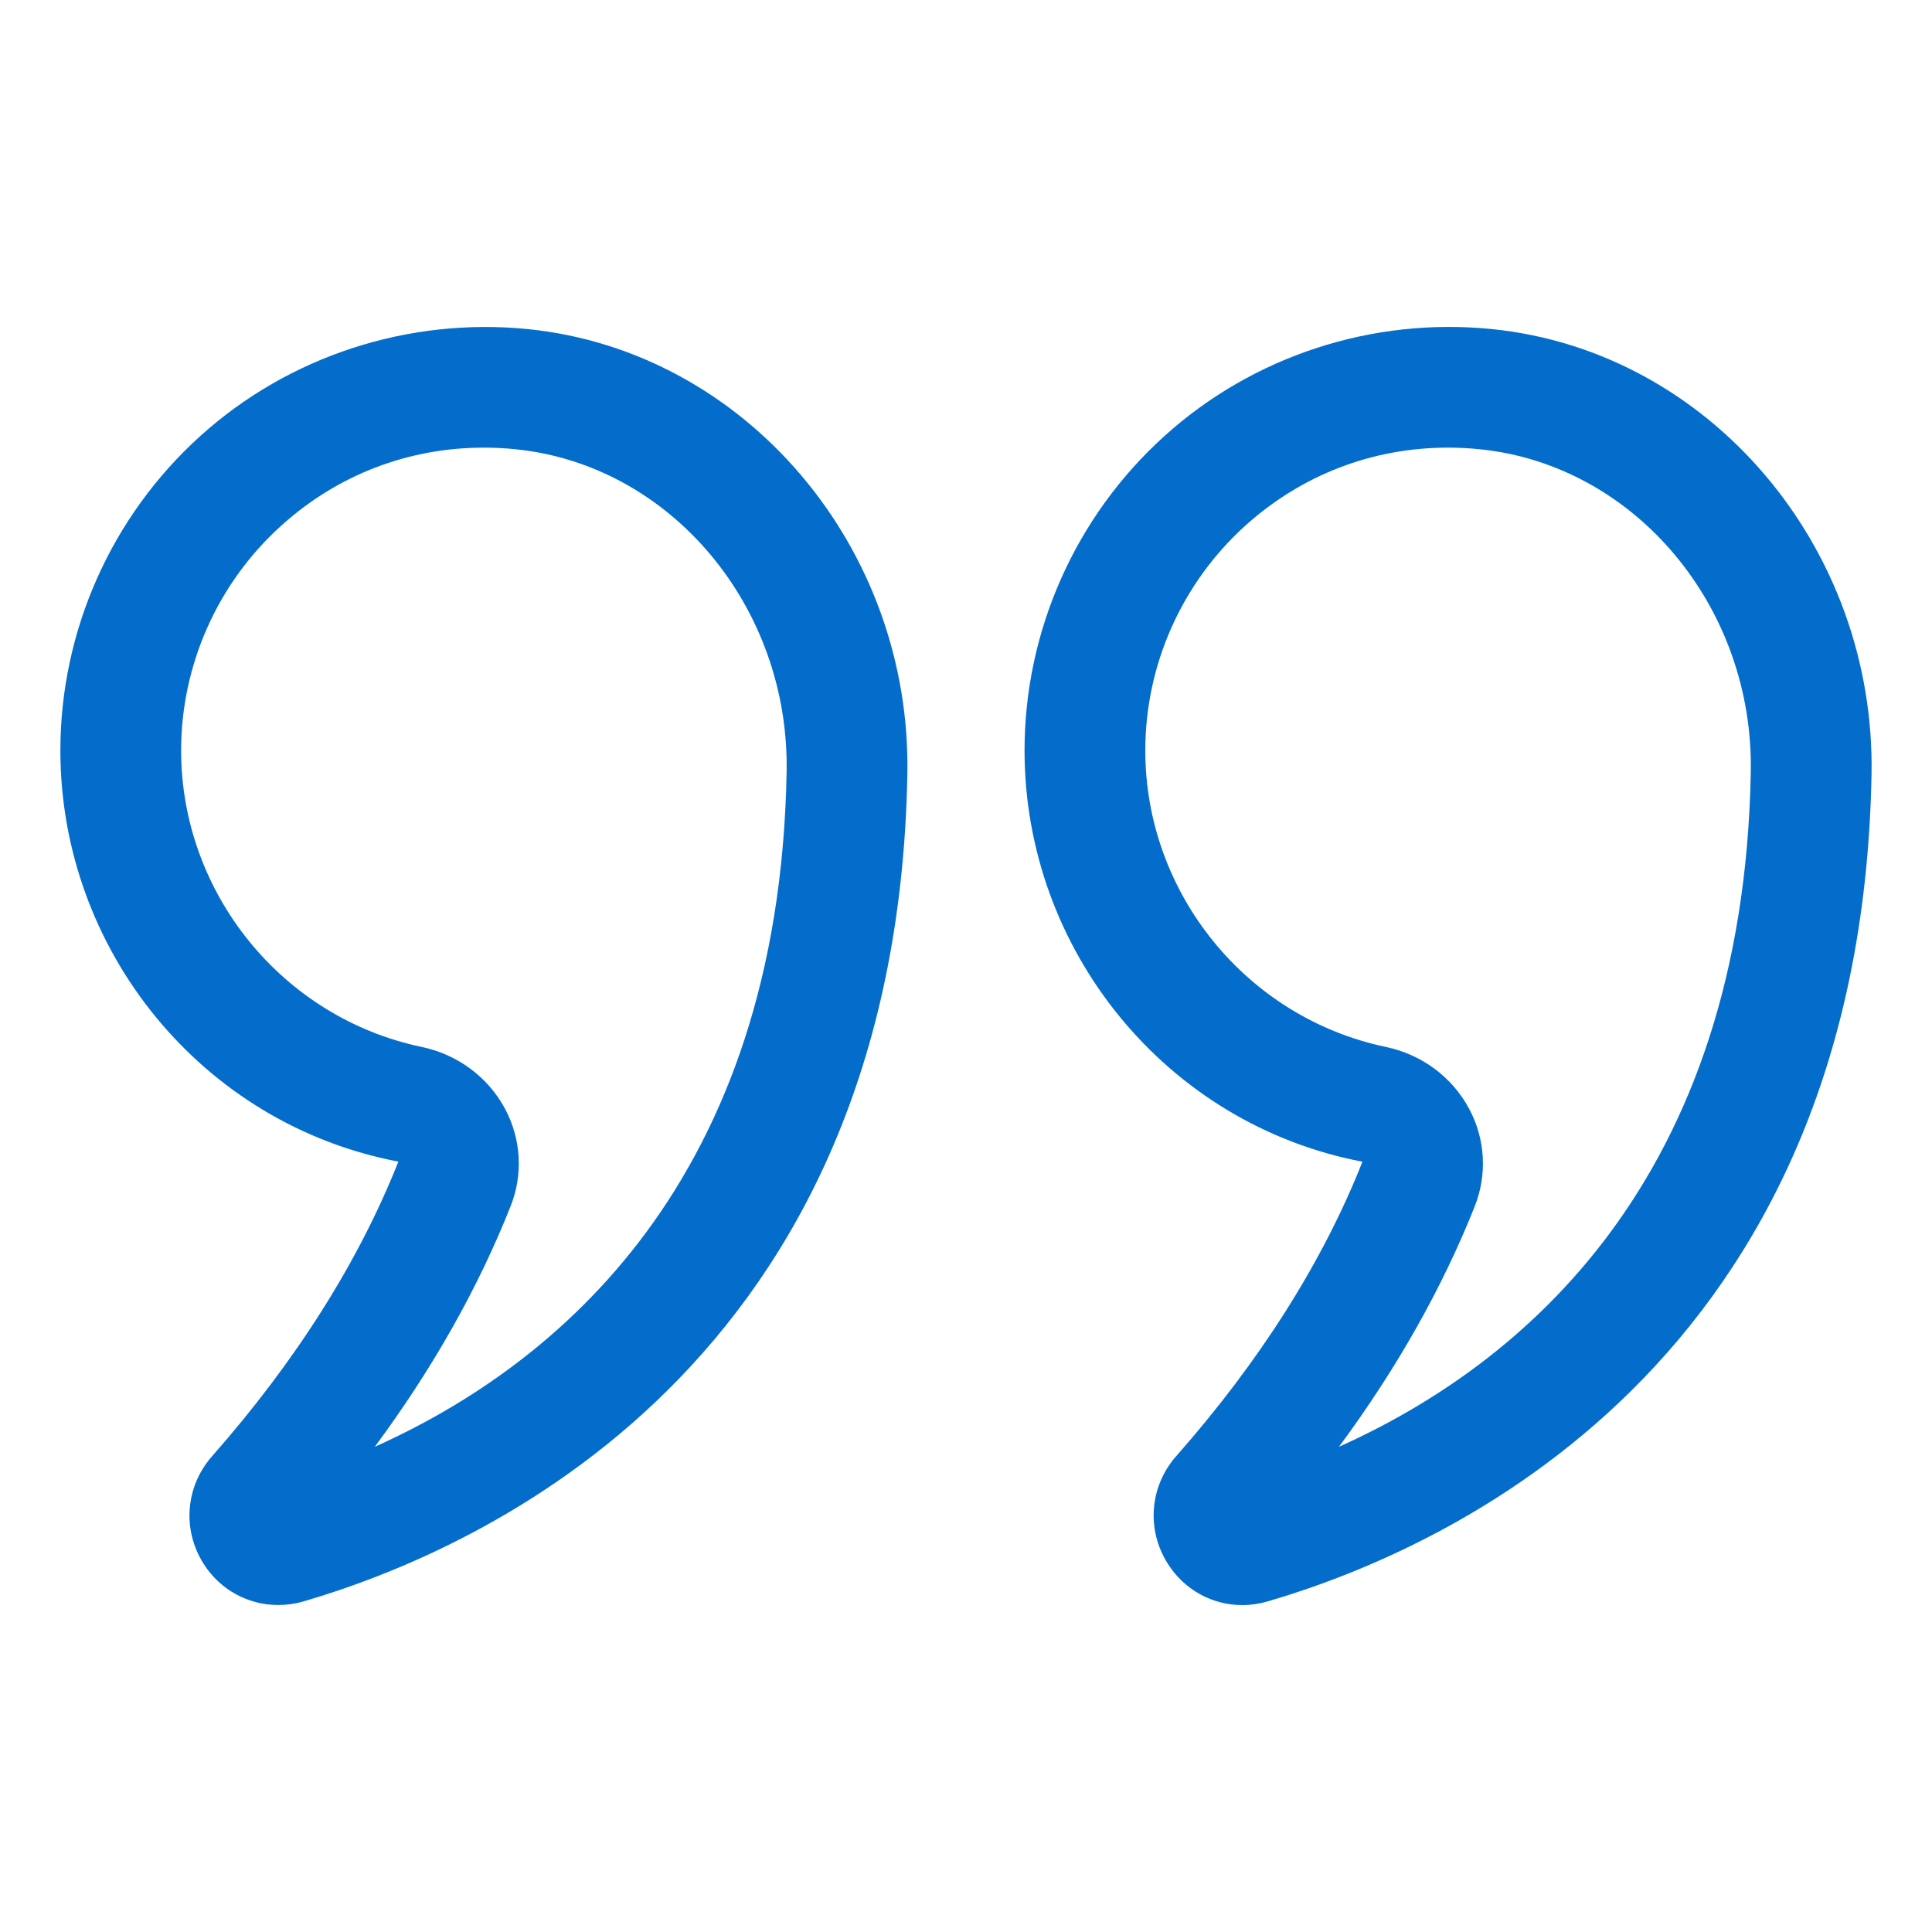 <svg width="20" height="20" viewBox="0 0 20 20" fill="none" xmlns="http://www.w3.org/2000/svg">
<path d="M4.124 12.025C3.713 13.061 3.065 14.087 2.196 15.074C1.919 15.388 1.884 15.836 2.108 16.189C2.281 16.461 2.572 16.615 2.879 16.615C2.966 16.615 3.054 16.603 3.141 16.578C4.983 16.04 9.278 14.129 9.393 8.02C9.438 5.662 7.713 3.635 5.466 3.407C4.228 3.283 2.99 3.685 2.072 4.515C1.152 5.346 0.625 6.532 0.625 7.769C0.625 9.834 2.09 11.639 4.124 12.025ZM2.91 5.443C3.493 4.915 4.228 4.634 5.007 4.634C5.117 4.634 5.229 4.639 5.34 4.651C6.944 4.814 8.176 6.283 8.143 7.997C8.064 12.223 5.775 14.126 3.88 14.977C4.48 14.166 4.951 13.332 5.286 12.486C5.417 12.157 5.395 11.789 5.227 11.476C5.051 11.149 4.737 10.916 4.366 10.838C2.922 10.536 1.875 9.245 1.875 7.769C1.875 6.885 2.252 6.037 2.91 5.443Z" fill="#046DCB"/>
<path d="M12.09 16.189C12.262 16.461 12.553 16.616 12.861 16.616C12.947 16.616 13.035 16.603 13.122 16.578C14.964 16.04 19.259 14.129 19.374 8.021C19.418 5.662 17.693 3.635 15.447 3.407C14.207 3.281 12.97 3.685 12.053 4.515C11.133 5.346 10.606 6.532 10.606 7.769C10.606 9.834 12.071 11.639 14.104 12.026C13.694 13.062 13.045 14.088 12.176 15.074C11.9 15.388 11.865 15.836 12.09 16.189ZM15.267 12.487C15.397 12.158 15.376 11.789 15.208 11.477C15.032 11.149 14.718 10.916 14.347 10.838C12.903 10.536 11.856 9.245 11.856 7.769C11.856 6.885 12.233 6.037 12.89 5.443C13.474 4.915 14.209 4.634 14.988 4.634C15.098 4.634 15.209 4.639 15.321 4.651C16.925 4.814 18.157 6.283 18.124 7.997C18.045 12.224 15.756 14.126 13.861 14.977C14.46 14.167 14.931 13.332 15.267 12.487Z" fill="#046DCB"/>
</svg>
